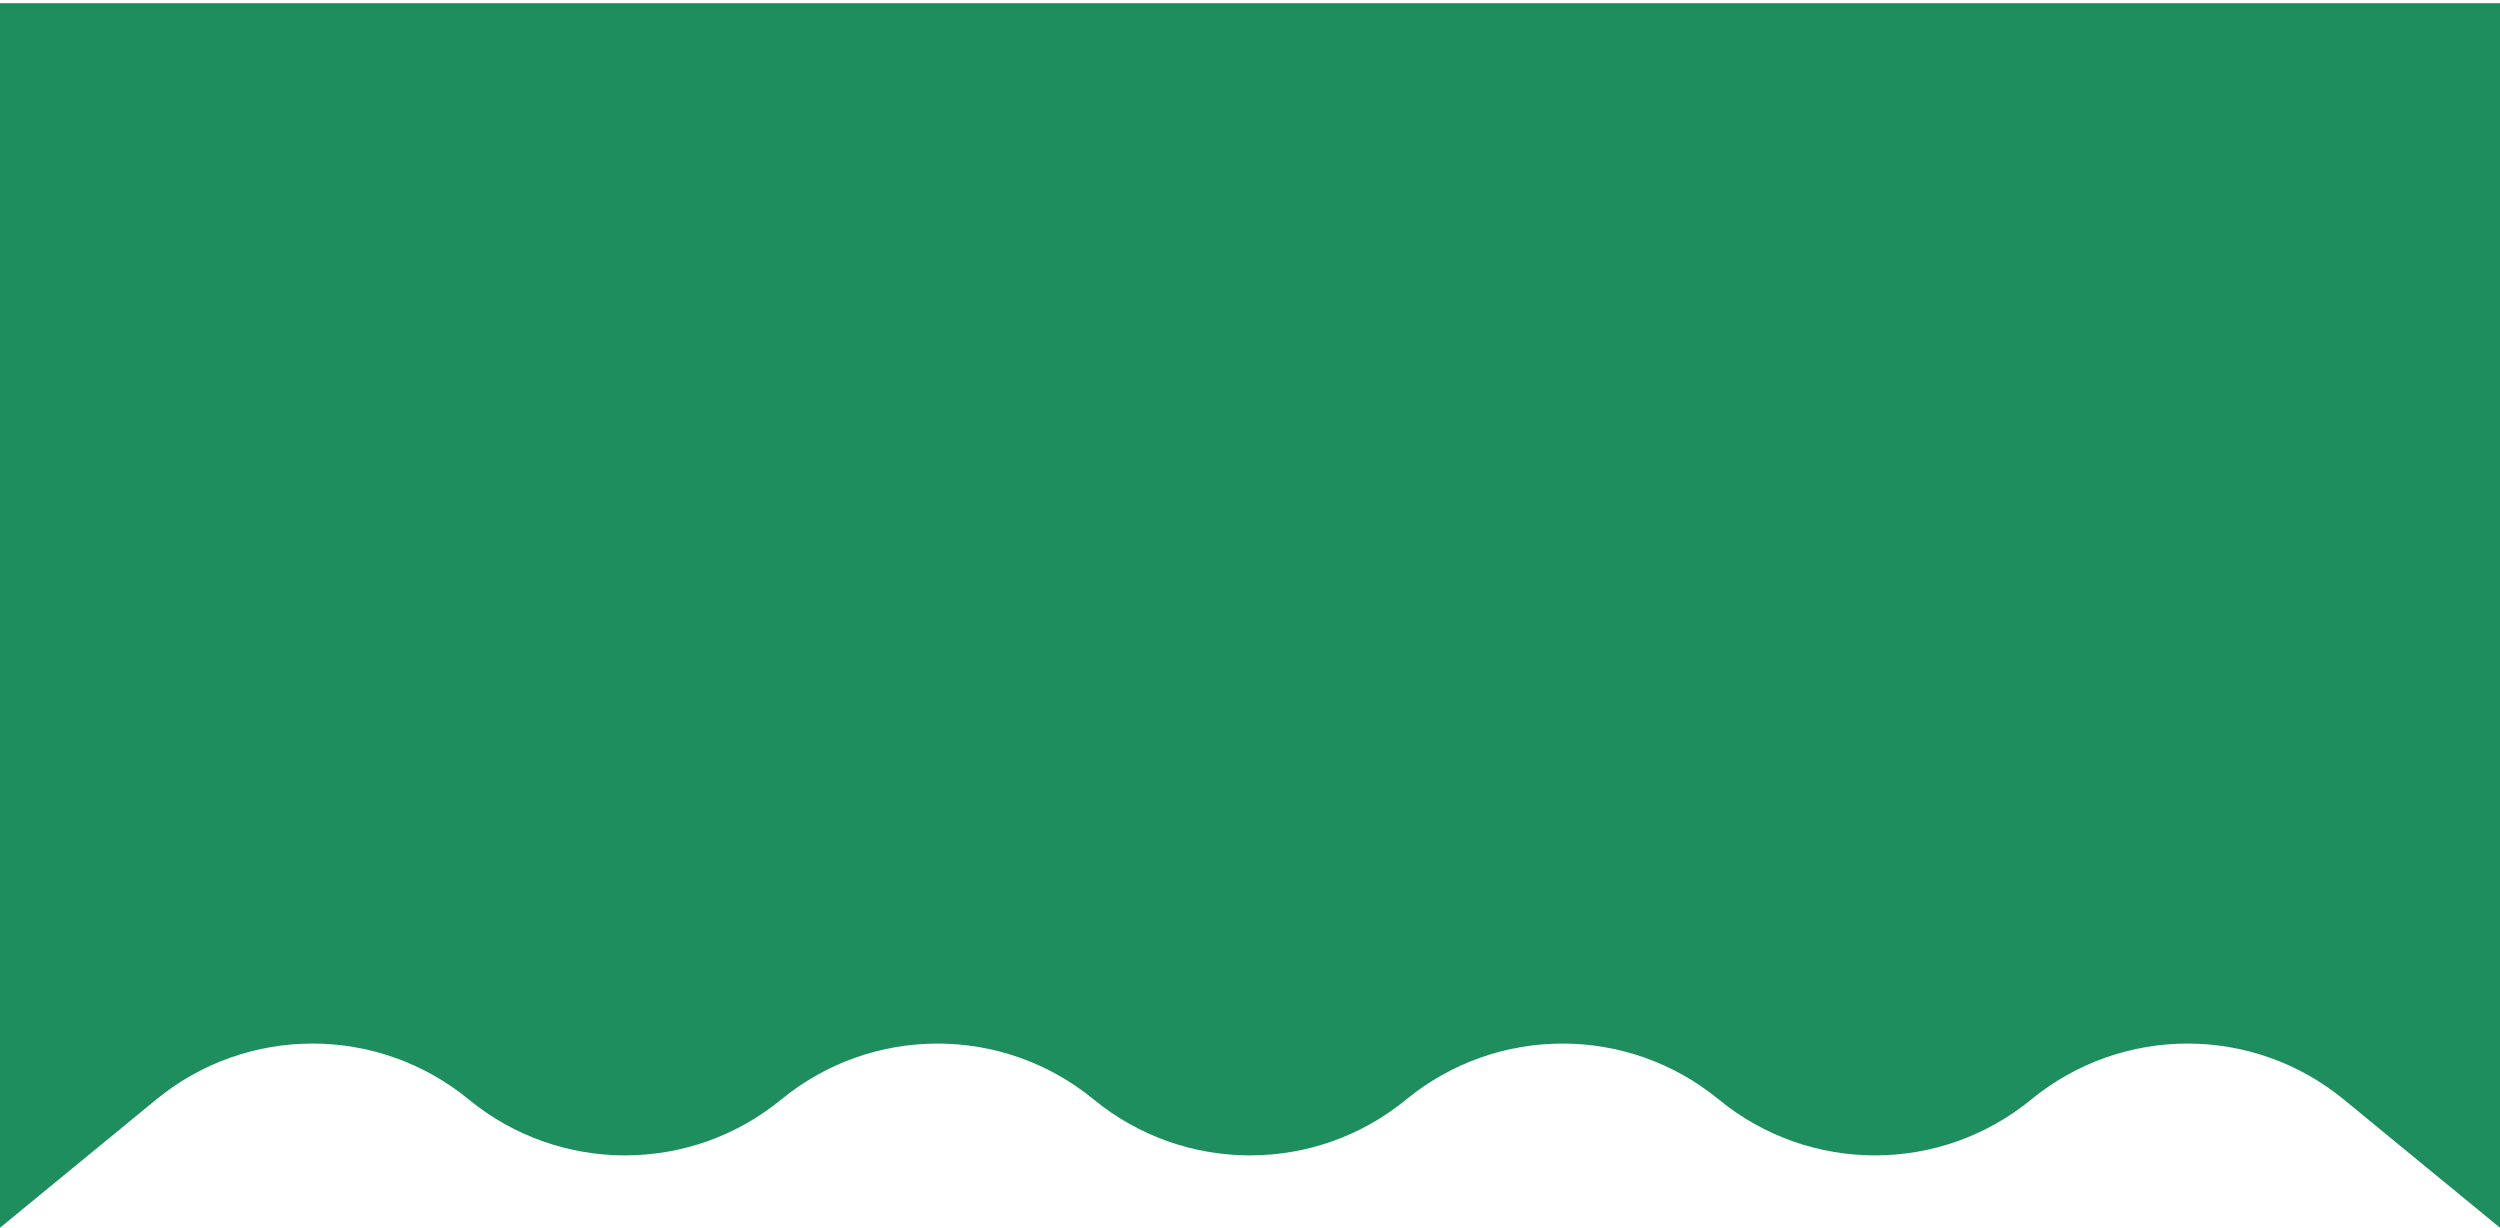 <svg width="393" height="193" viewBox="0 0 393 193" fill="none" xmlns="http://www.w3.org/2000/svg">
<path d="M393 193L368.438 172.838C354.16 161.119 333.591 161.119 319.313 172.838C305.035 184.558 284.465 184.558 270.188 172.838C255.91 161.119 235.34 161.119 221.062 172.838C206.784 184.558 186.215 184.558 171.937 172.838C157.659 161.119 137.09 161.119 122.812 172.838C108.535 184.558 87.966 184.558 73.688 172.838C59.41 161.119 38.84 161.119 24.562 172.838L0 193L-1.68289e-05 0.5L393 0.5L393 193Z" fill="#1E8E5E"/>
</svg>
